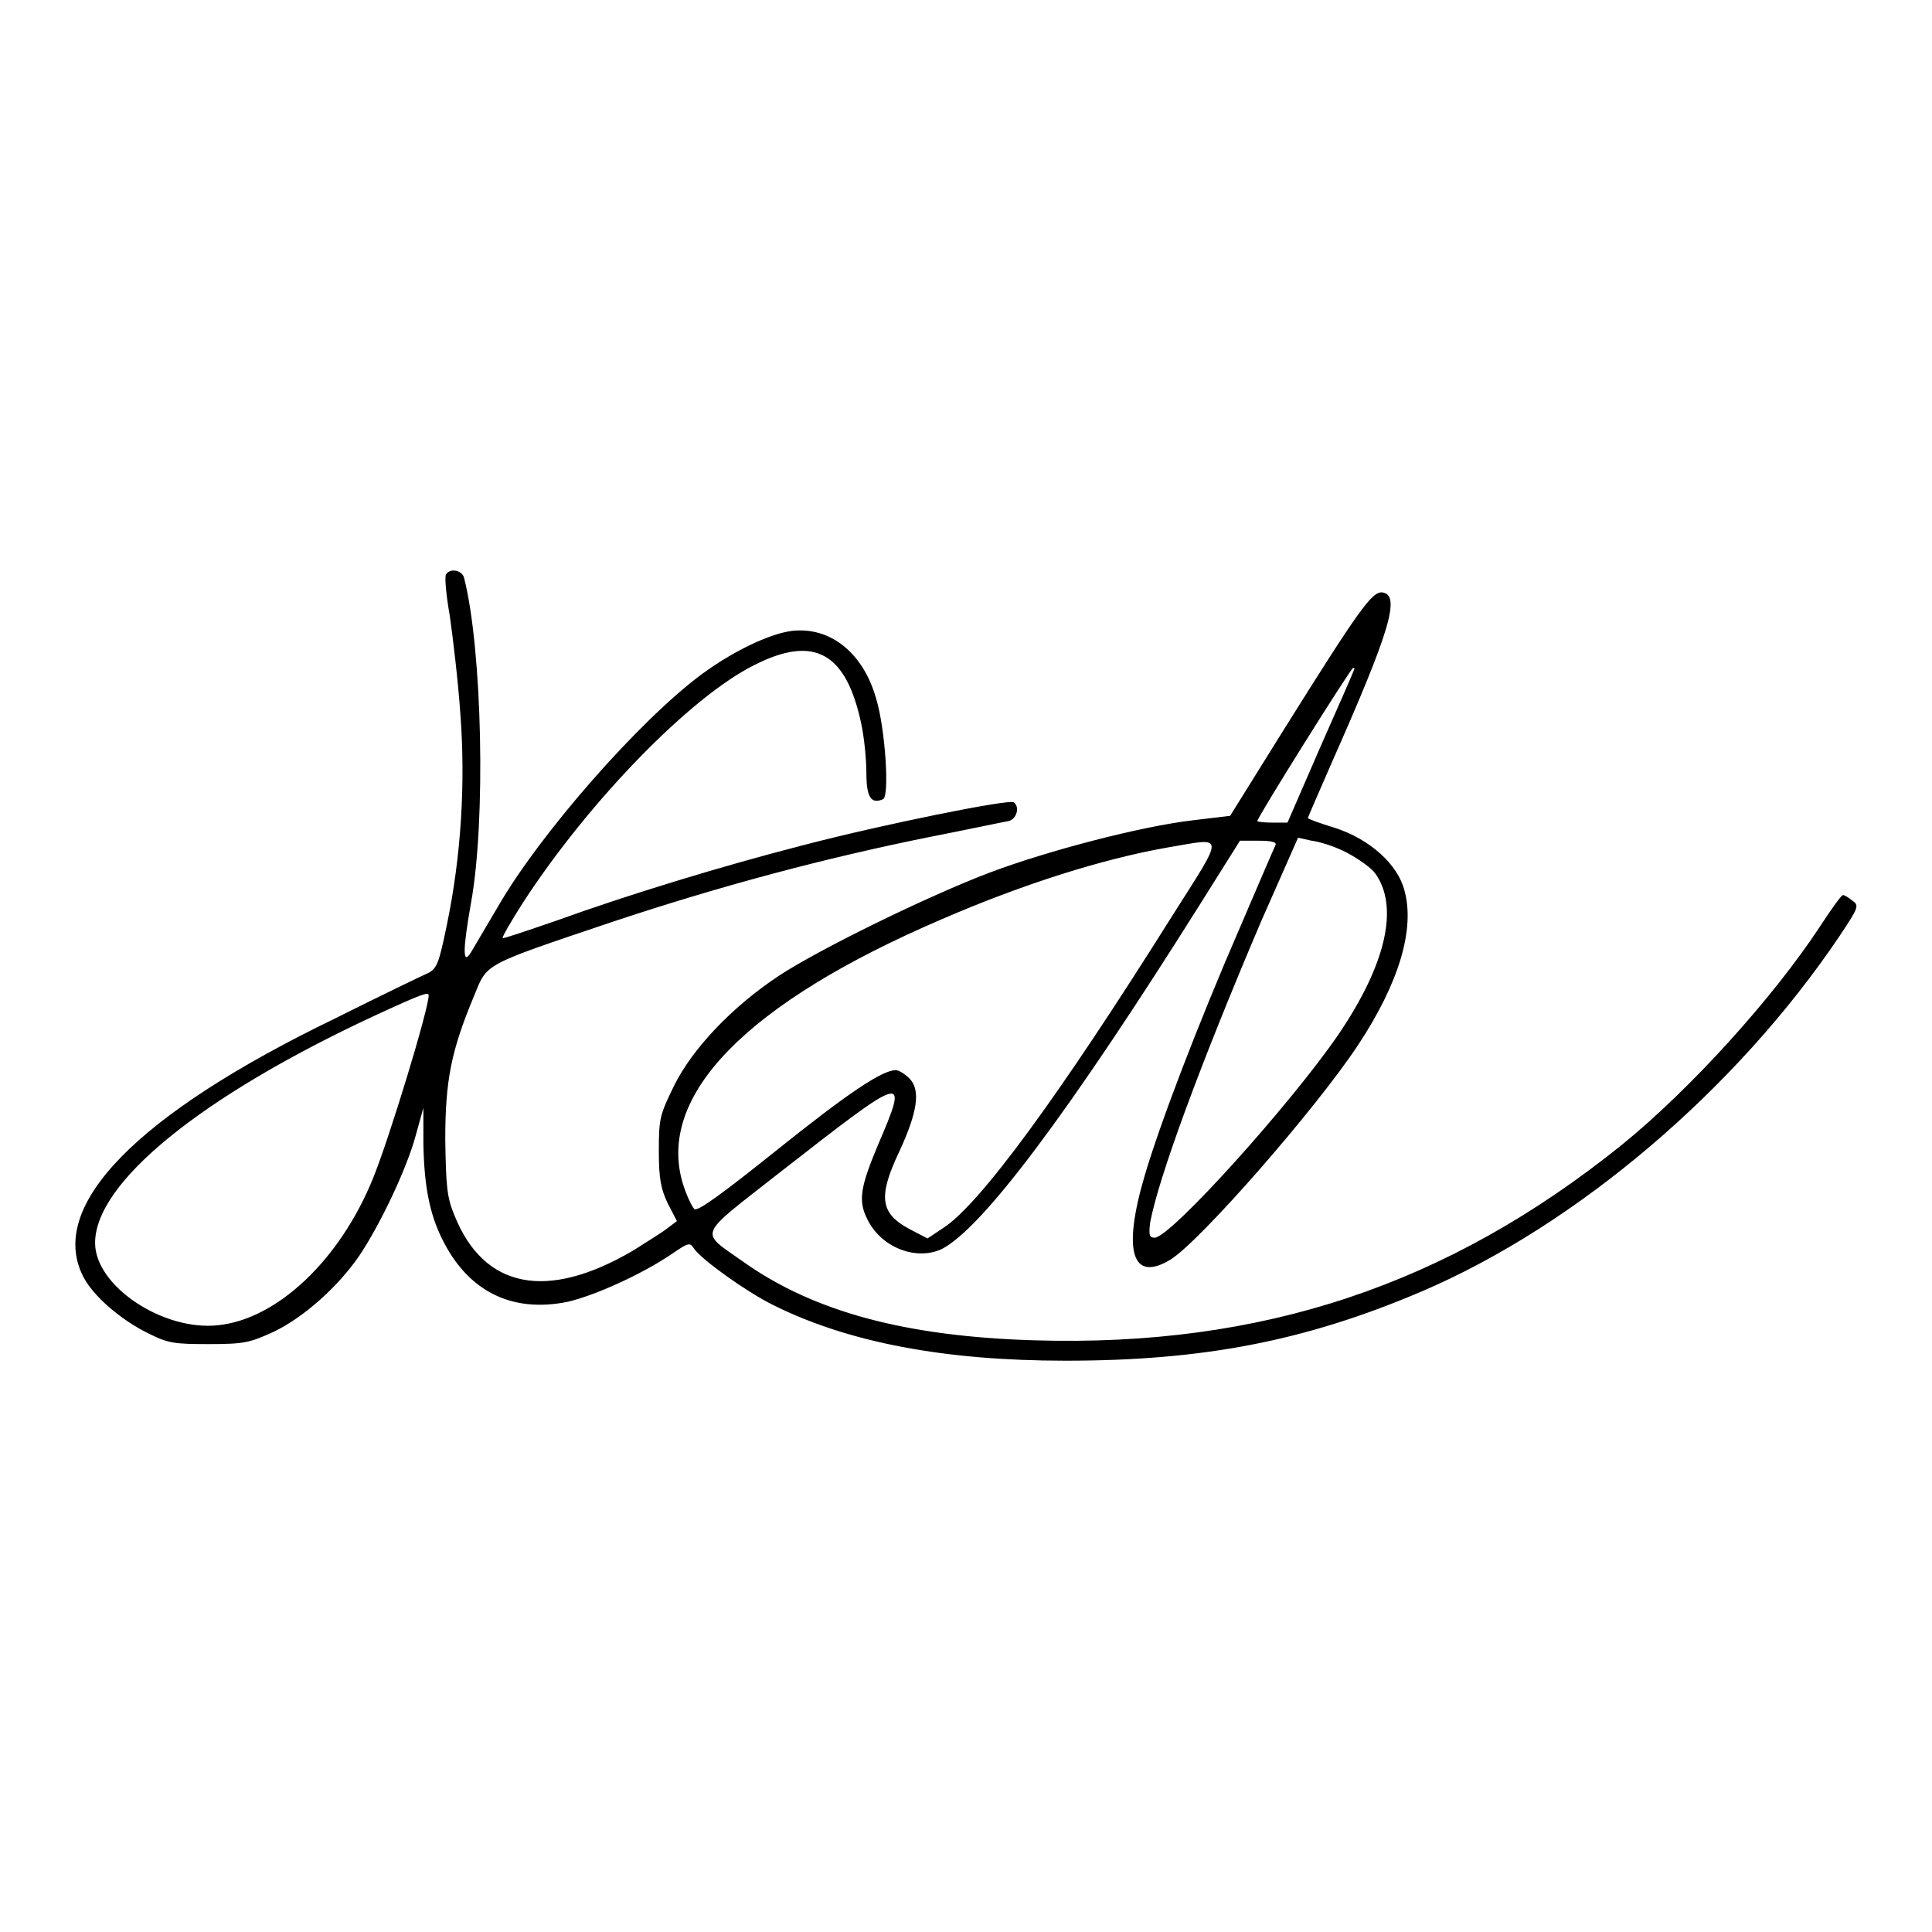 <?xml version="1.0" encoding="utf-8"?>
<!-- Svg Vector Icons : http://www.onlinewebfonts.com/icon -->
<!DOCTYPE svg PUBLIC "-//W3C//DTD SVG 1.1//EN" "http://www.w3.org/Graphics/SVG/1.1/DTD/svg11.dtd">
<svg version="1.1" xmlns="http://www.w3.org/2000/svg" xmlns:xlink="http://www.w3.org/1999/xlink" x="0px" y="0px" viewBox="0 0 256 256" enable-background="new 0 0 256 256" xml:space="preserve">
<g><g><g><path fill="#000000" d="M59.1,76.1c-0.2,0.3,0,2.7,0.5,5.5c0.4,2.8,1.1,8.6,1.4,13c0.7,9.2,0.1,18.9-1.8,28c-1,4.9-1.3,5.7-2.4,6.3c-0.7,0.3-6.3,3-12.3,6C18,147.7,6.3,159.8,11,169.1c1.3,2.6,5,5.8,8.7,7.6c2.6,1.3,3.4,1.4,8,1.4c4.7,0,5.4-0.2,8.5-1.6c4-1.9,8.6-6,11.4-10.1c2.7-4,6.3-11.5,7.5-16l1-3.6v4.7c0.1,5.6,0.8,9.3,2.5,12.7c3.4,6.9,9.2,9.8,16.6,8.3c3.5-0.8,9.8-3.6,13.9-6.4c2.2-1.5,2.3-1.5,2.9-0.6c1.1,1.5,6.8,5.6,10.4,7.4c10,5,22.8,7.4,38.8,7.4c18.2,0,31.7-2.6,47-9.1c20.7-8.8,41.9-26.9,55.5-47.1c2.6-3.9,2.7-4.1,1.7-4.8c-0.5-0.4-1-0.7-1.2-0.7s-1.5,1.8-3,4.1c-6.3,9.6-17.3,21.7-26.3,29c-23.1,18.6-47.7,26.8-77.8,25.9c-17.1-0.5-29.3-3.8-38.6-10.4c-5.9-4.2-6.3-3.1,4.9-11.9c16.8-13.1,17.1-13.3,12.9-3.5c-2.3,5.5-2.6,7.3-1.4,9.7c1.8,3.8,6.5,5.6,9.9,4c5.4-2.8,16.8-18,34.1-45.5l5.4-8.6h2.5c1.8,0,2.4,0.2,2.2,0.6c-0.2,0.4-2.3,5.3-4.7,10.9c-5.6,12.9-10.6,26-12.6,32.8c-3,10.1-1.7,14.3,3.4,11.2c3.9-2.4,19.3-20,24.9-28.5c5.4-8.2,7.5-15.3,6.1-20.4c-0.9-3.5-4.6-6.8-9.2-8.3c-2-0.6-3.6-1.2-3.6-1.3c0-0.1,1.4-3.3,3.1-7.2c7.8-17.6,9.2-22.3,6.8-22.7c-1.4-0.2-3.2,2.4-13.1,18.2l-7.1,11.4l-5,0.6c-6.8,0.8-19.1,4-26.8,6.9c-8.2,3.1-22.7,10.2-28,13.7c-6.2,4.1-11.5,9.7-13.9,14.6c-1.9,3.9-2,4.3-2,8.7c0,3.7,0.3,5,1.2,6.9l1.2,2.3l-1.2,0.9c-0.6,0.5-2.7,1.8-4.6,3c-11.4,6.7-19.8,5.1-23.7-4.7c-1-2.4-1.1-3.9-1.2-10c0-7.9,0.8-11.8,3.8-19c1.8-4.4,1-4,18.2-9.8c14.4-4.8,28.3-8.5,42.2-11.3c5.1-1,9.8-2,10.4-2.1c1.1-0.2,1.6-1.9,0.7-2.5c-0.7-0.4-17.2,2.9-27.9,5.7c-10.9,2.8-23.3,6.6-32.7,10c-3.8,1.3-7,2.4-7.1,2.3c-0.1-0.1,1.1-2.2,2.7-4.7c8.7-13.4,22.2-27.3,30.7-31.5c7.9-4,12.1-1.6,14.1,7.7c0.4,1.8,0.7,4.8,0.7,6.6c0,3.2,0.6,4.2,2.2,3.5c0.9-0.3,0.3-9.4-0.9-13.3c-1.7-6.1-6.1-9.6-11.2-9c-3,0.4-7.8,2.7-12,5.8c-8.2,6.1-21.3,21-26.9,30.7c-1.7,2.9-3.3,5.6-3.6,6.1c-1.1,1.8-1.1-0.3,0-6.5c2-10.9,1.5-33.7-0.9-43.1C61.3,75.6,59.7,75.2,59.1,76.1z M179.4,88.8c-0.1,0.3-2.1,4.9-4.5,10.3l-4.3,9.9h-2c-1.1,0-2-0.1-2-0.2c0-0.5,12.4-20.3,12.7-20.3C179.5,88.5,179.5,88.6,179.4,88.8z M178.5,113c1.5,0.8,3.2,2,3.7,2.7c3.2,4.4,1.5,12-4.8,21.3c-6.2,9.1-22.3,27-24.4,27c-0.7,0-0.8-0.3-0.6-2c1.1-5.9,6.6-20.9,14.7-39.9L172,111l1.8,0.4C174.8,111.5,177,112.2,178.5,113z M155.3,121.4c-15,23.9-25.5,38.2-30.3,41.3l-2.1,1.4l-2.3-1.2c-4-2.1-4.3-4.3-1.4-10.4c2.4-5.2,2.8-8.1,1.3-9.6c-0.6-0.6-1.4-1.1-1.8-1.1c-1.8,0-6.3,3-15.9,10.7c-7,5.6-10.4,8.1-10.8,7.7c-0.3-0.3-1-1.7-1.5-3.3c-3.6-11.7,8.4-24,34.3-35.1c10.6-4.6,21.3-8,29.9-9.5C162.4,111,162.4,110.2,155.3,121.4z M56.8,131.9c0,1.8-5.2,18.9-7.4,24.3C45,167,36.7,174.8,28.9,175.6c-7.3,0.8-16.3-5.2-16.3-10.9c0-8,14-19.4,37-30.1C56.1,131.6,56.8,131.4,56.8,131.9z"/></g></g></g>
</svg>